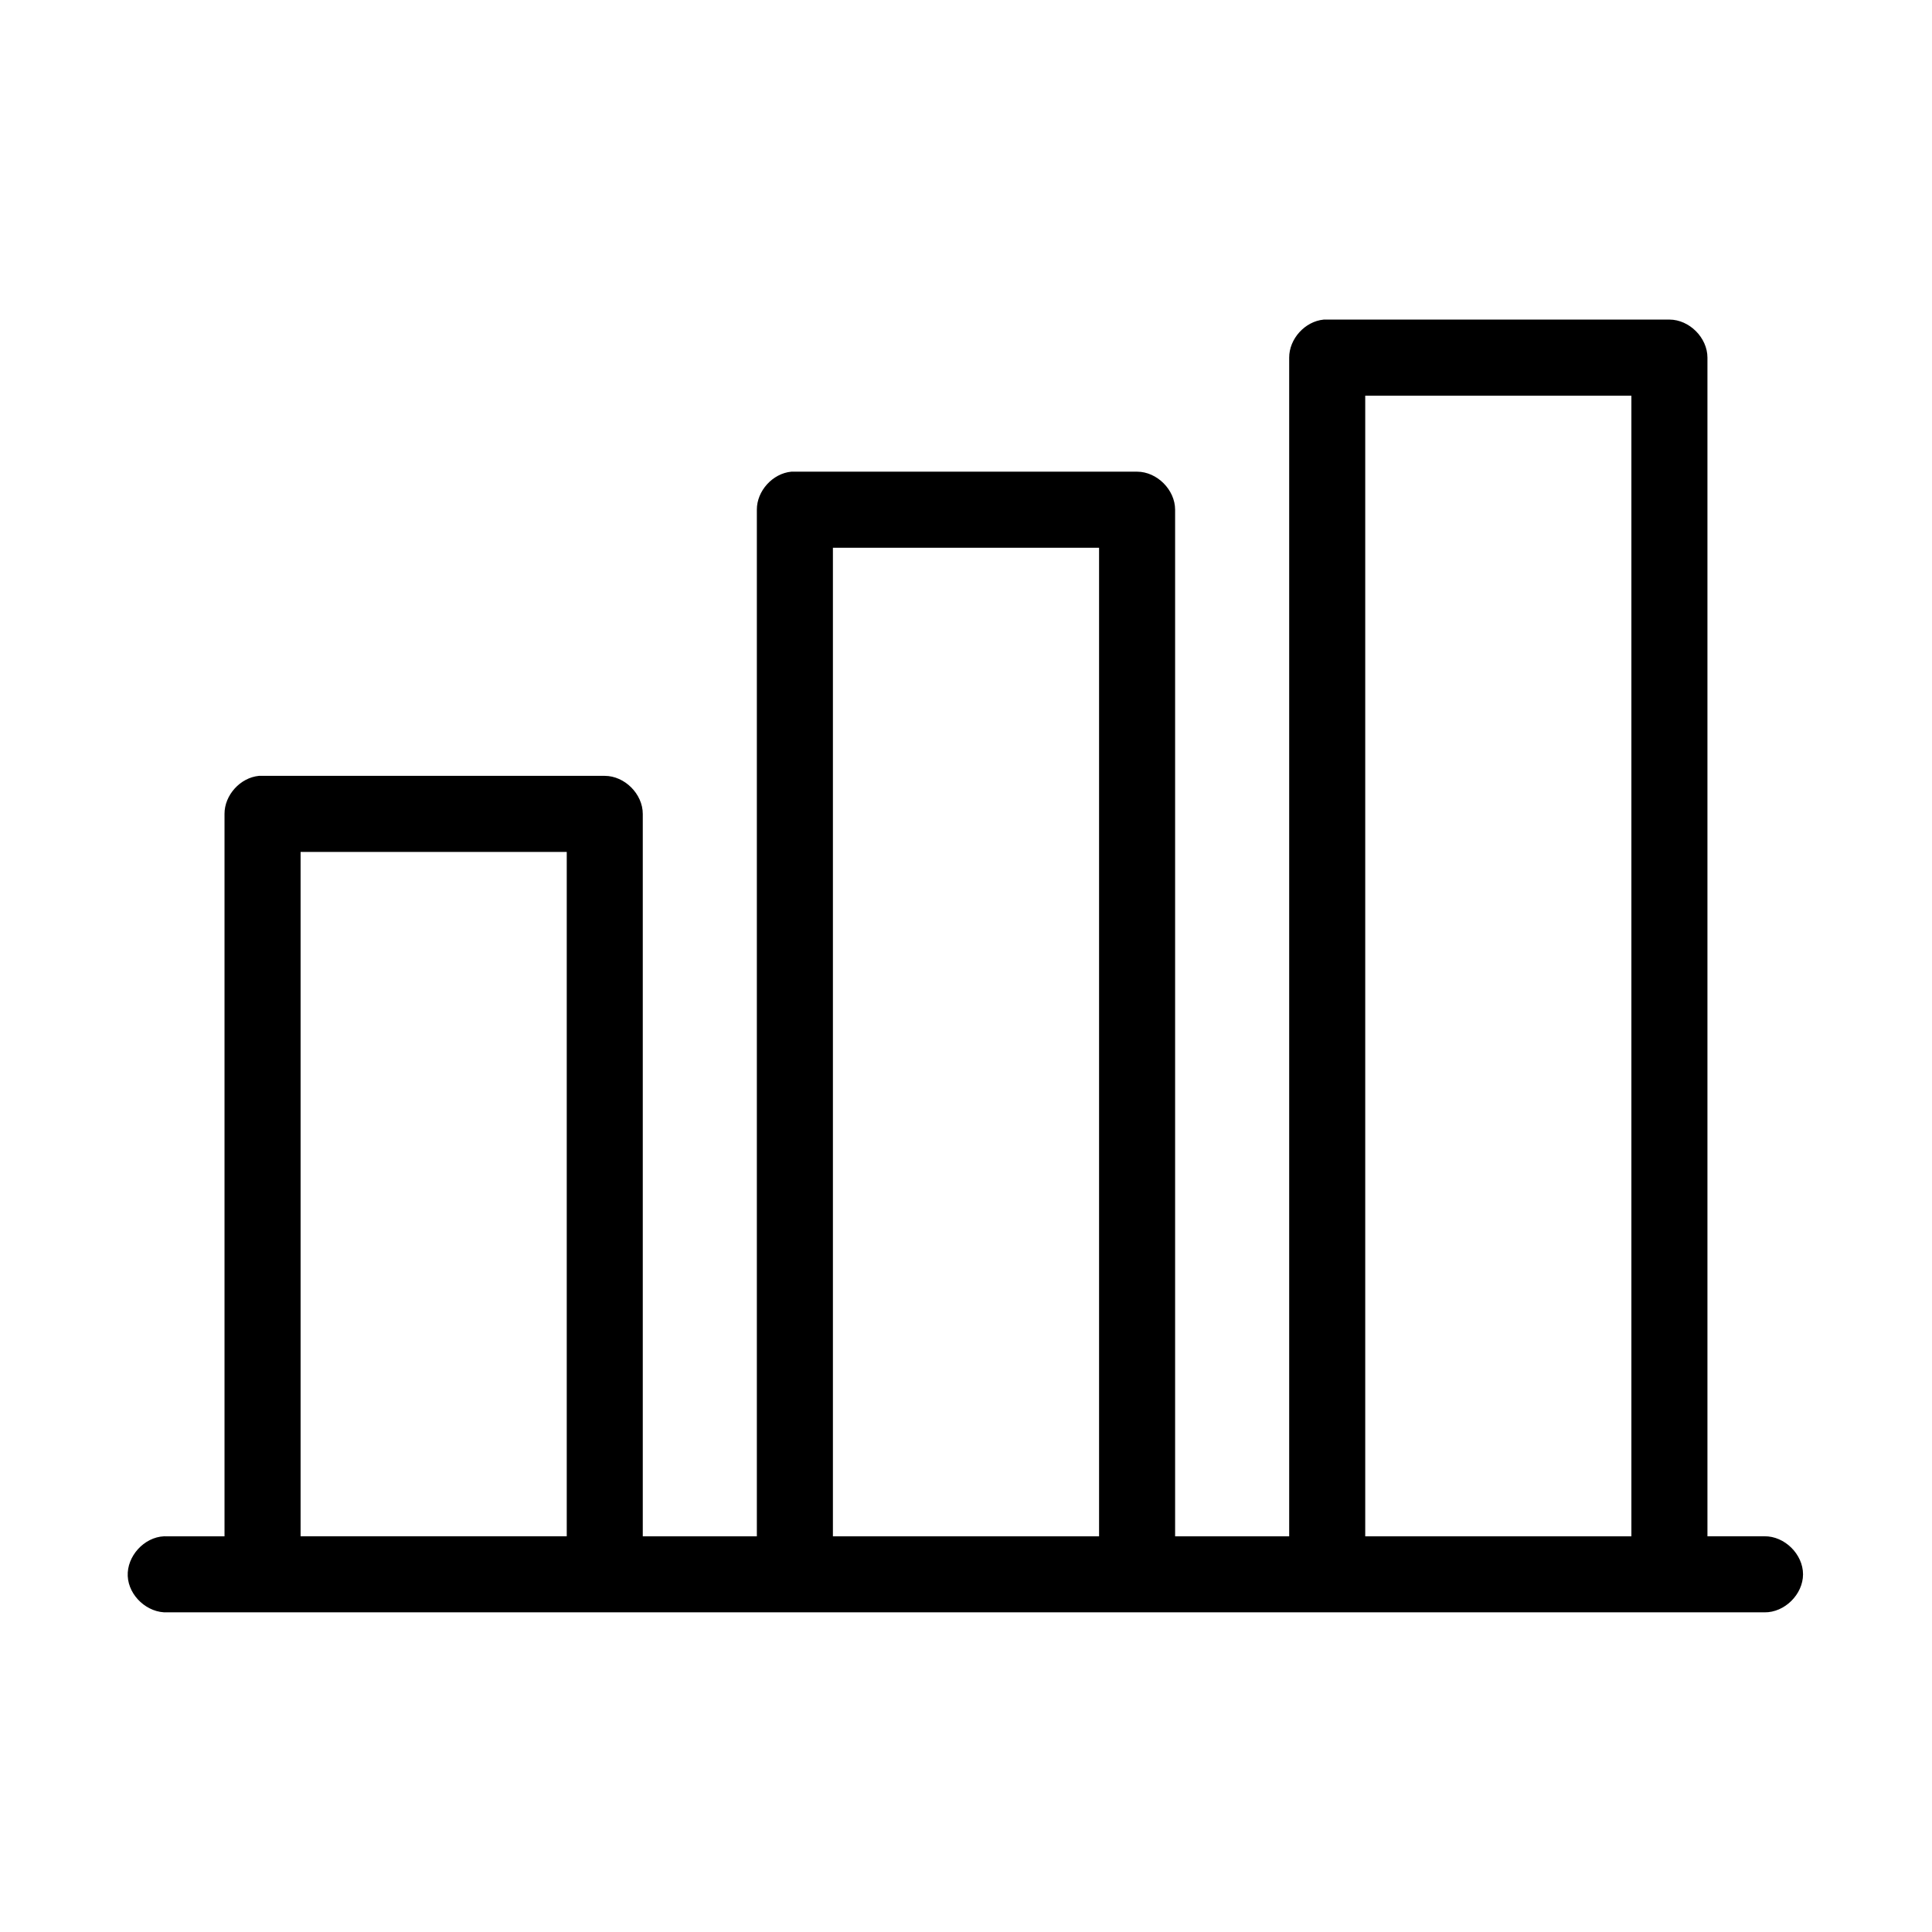 <?xml version="1.0" encoding="UTF-8"?>
<!-- Uploaded to: ICON Repo, www.svgrepo.com, Generator: ICON Repo Mixer Tools -->
<svg fill="#000000" width="800px" height="800px" version="1.1" viewBox="144 144 512 512" xmlns="http://www.w3.org/2000/svg">
 <path d="m494.78 228.7c-4.953 0.469-9.152 5.102-9.133 10.078v312.36h-30.23v-272.06c0-5.277-4.801-10.074-10.078-10.078h-90.688c-0.316-0.016-0.629-0.016-0.945 0-4.953 0.469-9.152 5.102-9.133 10.078v272.06h-30.23v-191.45c0-5.277-4.801-10.074-10.078-10.078h-90.688c-0.316-0.016-0.629-0.016-0.945 0-4.953 0.469-9.152 5.102-9.133 10.078v191.45h-15.113c-0.301-0.02-0.613-0.02-0.93-0.004-5.277 0.246-9.852 5.273-9.605 10.551 0.246 5.273 5.273 9.852 10.551 9.602h423.2c5.324 0.074 10.219-4.754 10.219-10.078 0-5.324-4.894-10.152-10.219-10.078h-15.113v-312.36c0-5.277-4.801-10.074-10.078-10.078h-90.688c-0.316-0.016-0.629-0.016-0.945 0zm11.02 20.152h70.535v302.29h-70.535zm-141.07 40.305h70.535v261.98h-70.535zm-141.07 80.609h70.535v181.37h-70.535z"/>
</svg>